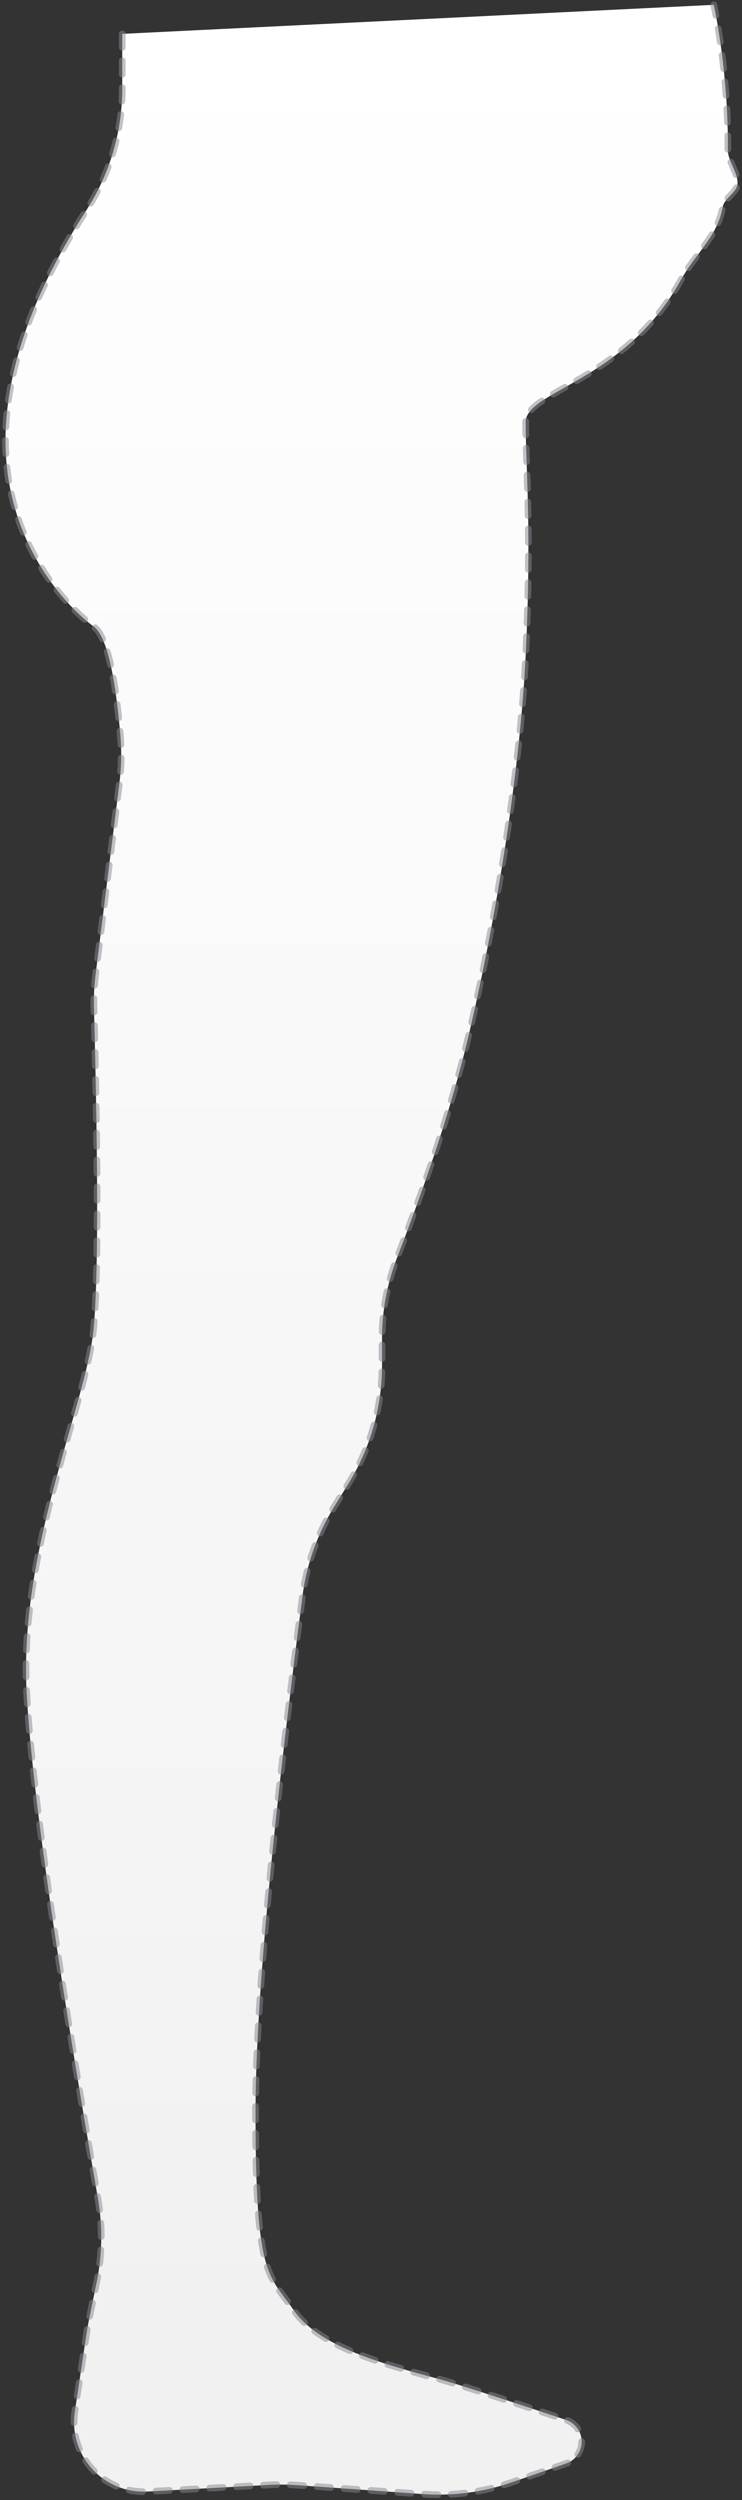 <?xml version="1.0" encoding="UTF-8"?>
<svg width="331px" height="1115px" viewBox="0 0 331 1115" version="1.1" xmlns="http://www.w3.org/2000/svg" xmlns:xlink="http://www.w3.org/1999/xlink">
    <rect x="0" y="0" width="331" height="1115" fill="#333333" stroke="none"/>
    <title>pregnant-base</title>
    <defs>
        <linearGradient x1="50%" y1="0%" x2="50%" y2="95.066%" id="linearGradient-1">
            <stop stop-color="#FFFFFF" offset="0%"></stop>
            <stop stop-color="#F1F1F1" offset="100%"></stop>
        </linearGradient>
    </defs>
    <g id="Symbols" stroke="none" stroke-width="1" fill="none" fill-rule="evenodd" stroke-dasharray="6" stroke-linecap="round" stroke-linejoin="round" stroke-opacity="0.511">
        <g id="Assets" transform="translate(-225, -1335)" fill="url(#linearGradient-1)" stroke="#83878F" stroke-width="3">
            <path d="M279.535,1350.107 L279.535,1374.497 C279.535,1393.775 273.962,1412.643 263.49,1428.828 C241.645,1462.582 229.725,1494.054 227.73,1523.244 C224.072,1576.766 257.386,1607.678 266.723,1614.343 C272.269,1618.303 276.264,1634.537 278.707,1663.046 C279.304,1670.002 279.169,1677.003 278.308,1683.932 L267.654,1769.553 C267.037,1774.515 266.793,1779.516 266.924,1784.515 C268.87,1858.768 268.803,1906.568 266.723,1927.916 C263.5,1961 233.685,2025.149 236.842,2088.825 C238.838,2129.072 249.456,2204.652 268.696,2315.563 C270.827,2327.844 270.643,2340.415 268.153,2352.628 L264.527,2370.417 C264.175,2372.139 263.87,2373.87 263.61,2375.608 L258.375,2410.625 C255.842,2427.564 267.521,2443.349 284.46,2445.881 C286.537,2446.191 288.64,2446.29 290.736,2446.176 L344.931,2443.216 C349.107,2442.988 353.292,2443.022 357.463,2443.318 L413.549,2447.299 C427.043,2448.256 440.59,2446.466 453.372,2442.037 L477.555,2433.657 C481.71,2432.217 484.494,2428.298 484.485,2423.9 C484.477,2419.507 481.663,2415.61 477.495,2414.221 C446.754,2403.974 428.172,2397.984 421.75,2396.25 C394.799,2388.975 367.342,2381.556 356,2365.25 C344.658,2348.944 339,2350.75 338.992,2277.273 C338.988,2231.277 345.973,2154.427 359.948,2046.723 C361.77,2032.682 366.553,2019.188 373.978,2007.133 L380.559,1996.452 C390.277,1980.681 395.422,1962.52 395.422,1943.996 L395.422,1931.891 C395.423,1919.554 397.706,1907.324 402.157,1895.819 C416.361,1859.102 426.772,1827.015 433.389,1799.557 C444.823,1752.115 456.802,1683.119 459.518,1626.969 C462.235,1570.818 459.5,1543.357 459.5,1523.25 C459.5,1509.263 503.5,1505.25 528.5,1460.25 C535.692,1447.304 545.053,1440.613 547.426,1427.154 C548.042,1423.666 553.606,1420.707 553.962,1417.27 C554.482,1412.259 549.656,1406.81 549.695,1402.001 C549.887,1378.602 547.086,1354.779 543.426,1337.154" id="pregnant-base"></path>
        </g>
    </g>
</svg>